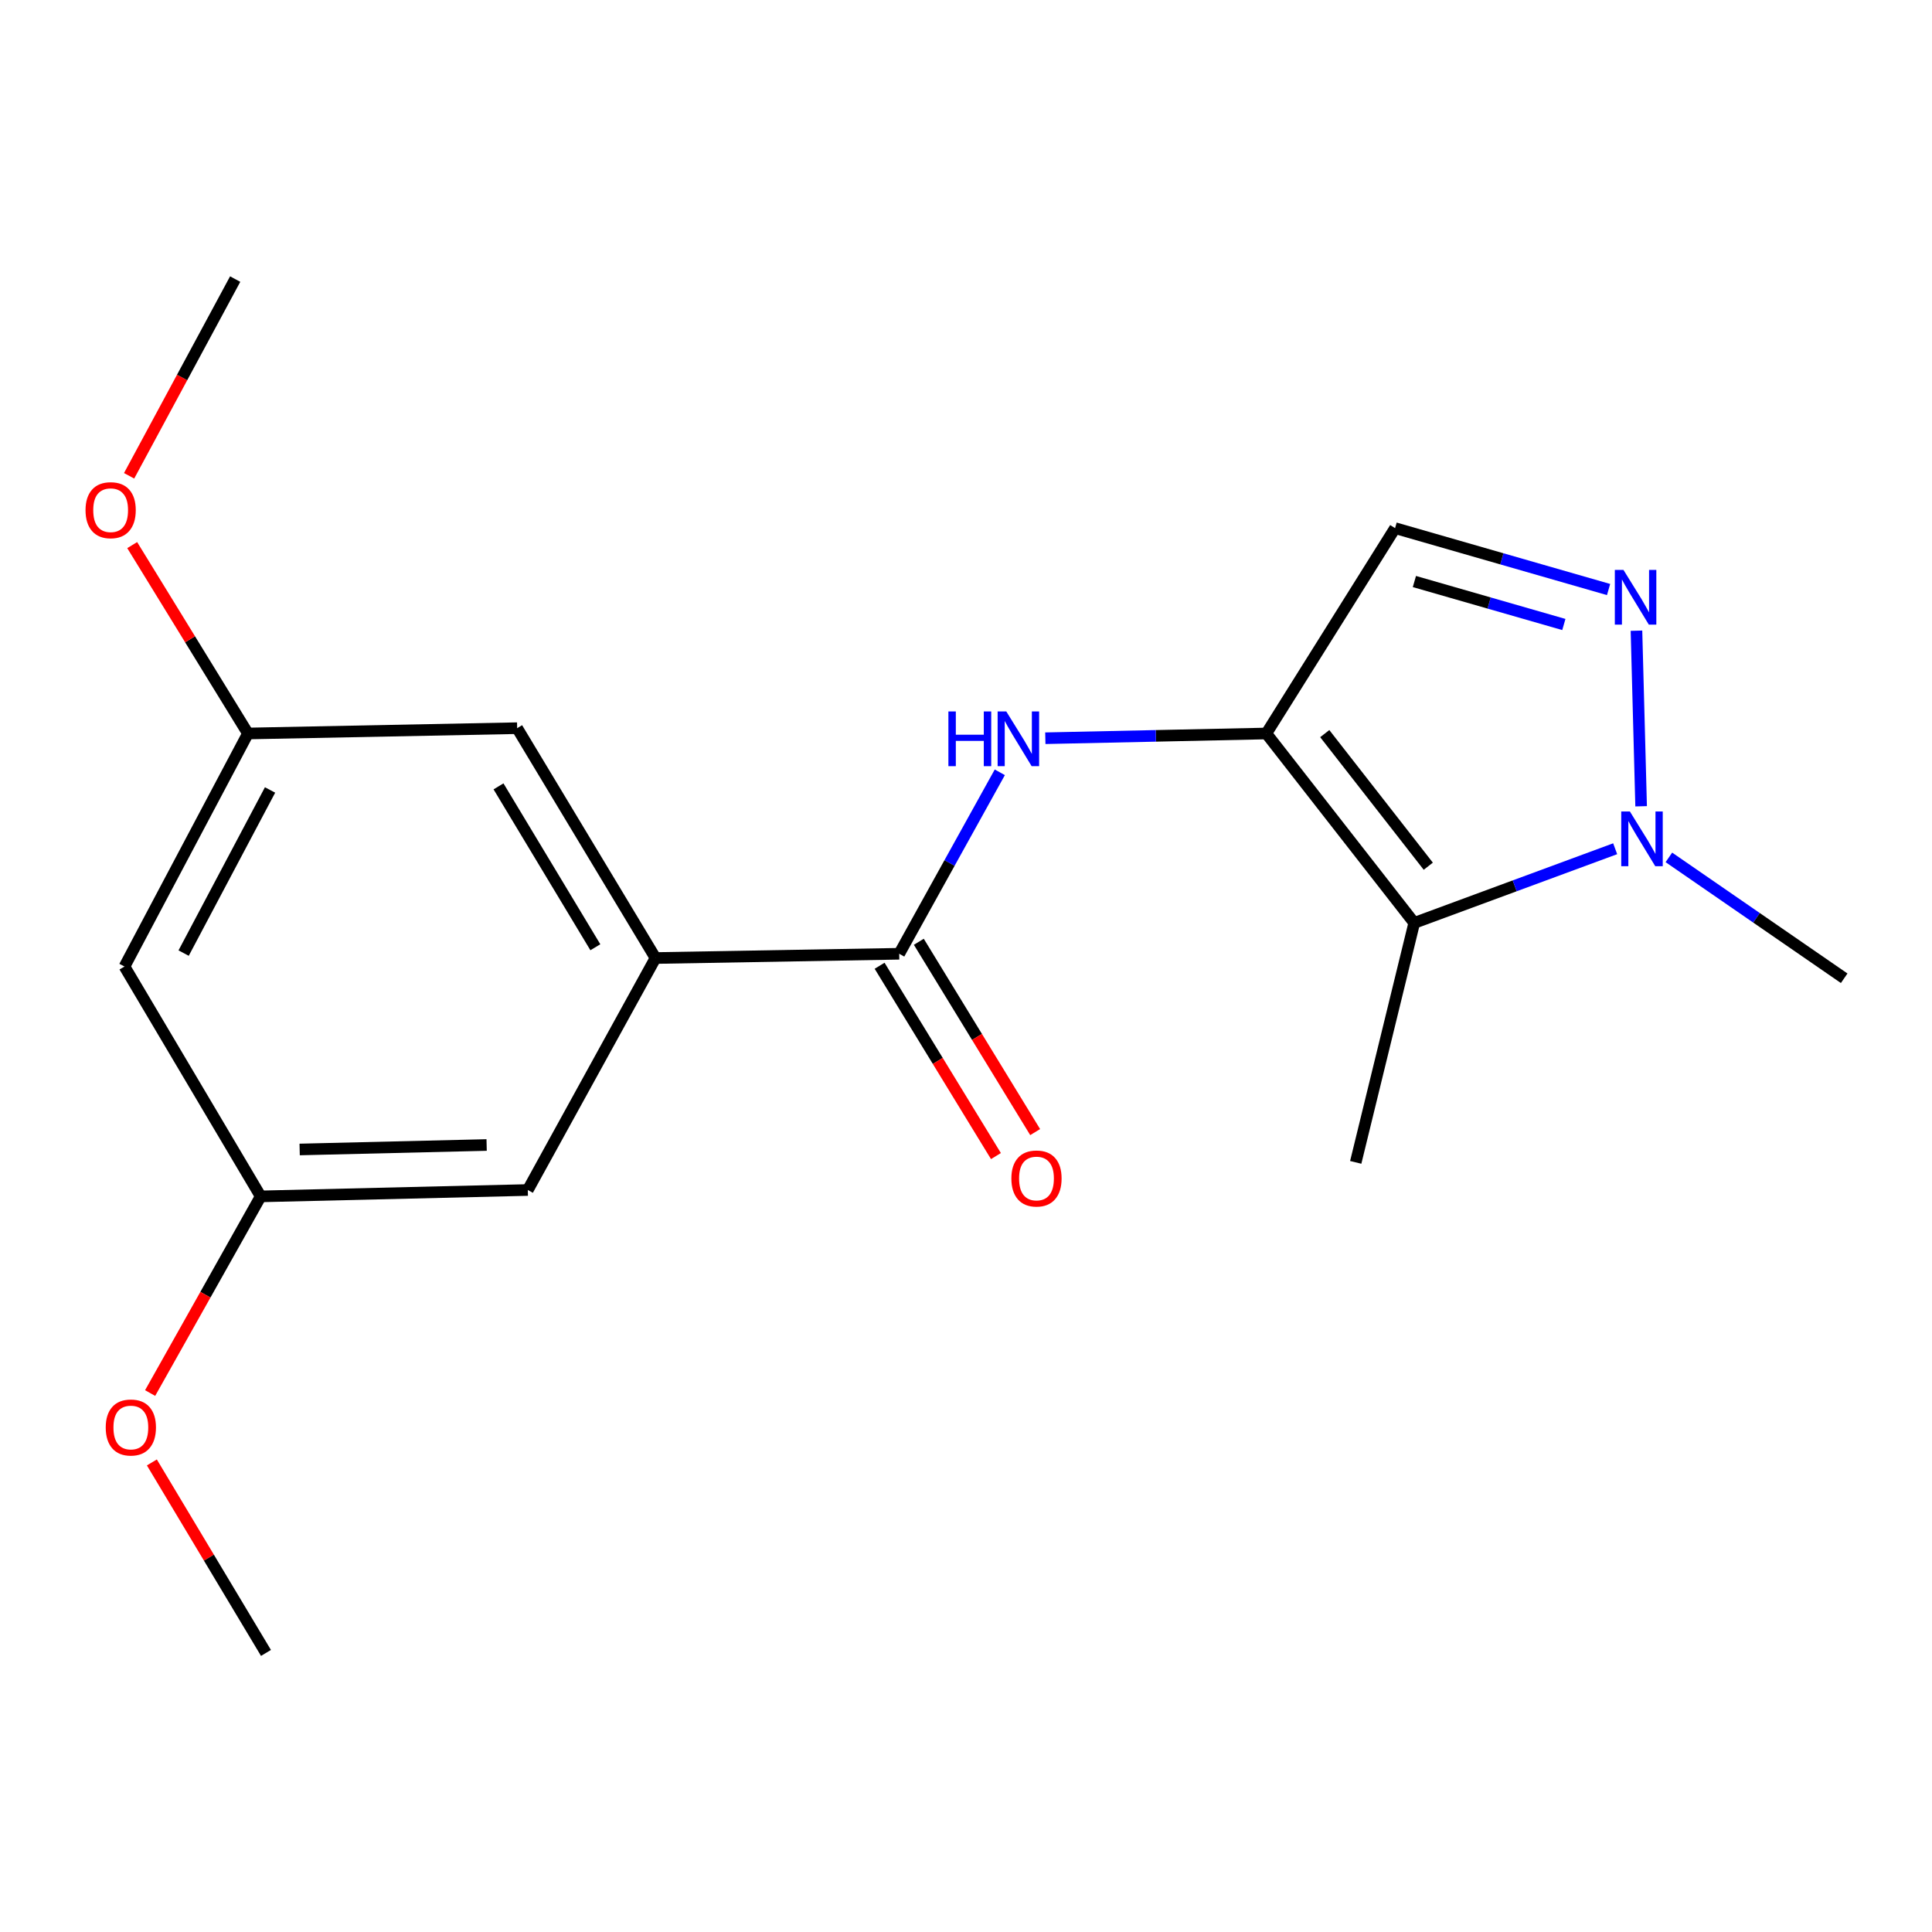 <?xml version='1.0' encoding='iso-8859-1'?>
<svg version='1.1' baseProfile='full'
              xmlns='http://www.w3.org/2000/svg'
                      xmlns:rdkit='http://www.rdkit.org/xml'
                      xmlns:xlink='http://www.w3.org/1999/xlink'
                  xml:space='preserve'
width='1000px' height='1000px' viewBox='0 0 1000 1000'>
<!-- END OF HEADER -->
<rect style='opacity:1.0;fill:#FFFFFF;stroke:none' width='1000' height='1000' x='0' y='0'> </rect>
<path class='bond-0' d='M 655.454,379.655 L 732.005,477.7' style='fill:none;fill-rule:evenodd;stroke:#000000;stroke-width:6px;stroke-linecap:butt;stroke-linejoin:miter;stroke-opacity:1' />
<path class='bond-0' d='M 685.691,379.718 L 739.277,448.35' style='fill:none;fill-rule:evenodd;stroke:#000000;stroke-width:6px;stroke-linecap:butt;stroke-linejoin:miter;stroke-opacity:1' />
<path class='bond-3' d='M 655.454,379.655 L 598.257,380.88' style='fill:none;fill-rule:evenodd;stroke:#000000;stroke-width:6px;stroke-linecap:butt;stroke-linejoin:miter;stroke-opacity:1' />
<path class='bond-3' d='M 598.257,380.88 L 541.061,382.106' style='fill:none;fill-rule:evenodd;stroke:#0000FF;stroke-width:6px;stroke-linecap:butt;stroke-linejoin:miter;stroke-opacity:1' />
<path class='bond-5' d='M 655.454,379.655 L 722.091,273.361' style='fill:none;fill-rule:evenodd;stroke:#000000;stroke-width:6px;stroke-linecap:butt;stroke-linejoin:miter;stroke-opacity:1' />
<path class='bond-2' d='M 732.005,477.7 L 784.007,458.503' style='fill:none;fill-rule:evenodd;stroke:#000000;stroke-width:6px;stroke-linecap:butt;stroke-linejoin:miter;stroke-opacity:1' />
<path class='bond-2' d='M 784.007,458.503 L 836.01,439.307' style='fill:none;fill-rule:evenodd;stroke:#0000FF;stroke-width:6px;stroke-linecap:butt;stroke-linejoin:miter;stroke-opacity:1' />
<path class='bond-13' d='M 732.005,477.7 L 701.72,601.64' style='fill:none;fill-rule:evenodd;stroke:#000000;stroke-width:6px;stroke-linecap:butt;stroke-linejoin:miter;stroke-opacity:1' />
<path class='bond-1' d='M 832.595,305.139 L 777.343,289.25' style='fill:none;fill-rule:evenodd;stroke:#0000FF;stroke-width:6px;stroke-linecap:butt;stroke-linejoin:miter;stroke-opacity:1' />
<path class='bond-1' d='M 777.343,289.25 L 722.091,273.361' style='fill:none;fill-rule:evenodd;stroke:#000000;stroke-width:6px;stroke-linecap:butt;stroke-linejoin:miter;stroke-opacity:1' />
<path class='bond-1' d='M 809.443,323.239 L 770.767,312.117' style='fill:none;fill-rule:evenodd;stroke:#0000FF;stroke-width:6px;stroke-linecap:butt;stroke-linejoin:miter;stroke-opacity:1' />
<path class='bond-1' d='M 770.767,312.117 L 732.09,300.995' style='fill:none;fill-rule:evenodd;stroke:#000000;stroke-width:6px;stroke-linecap:butt;stroke-linejoin:miter;stroke-opacity:1' />
<path class='bond-19' d='M 847.032,326.445 L 849.444,417.329' style='fill:none;fill-rule:evenodd;stroke:#0000FF;stroke-width:6px;stroke-linecap:butt;stroke-linejoin:miter;stroke-opacity:1' />
<path class='bond-14' d='M 863.809,443.78 L 909.177,475.062' style='fill:none;fill-rule:evenodd;stroke:#0000FF;stroke-width:6px;stroke-linecap:butt;stroke-linejoin:miter;stroke-opacity:1' />
<path class='bond-14' d='M 909.177,475.062 L 954.545,506.345' style='fill:none;fill-rule:evenodd;stroke:#000000;stroke-width:6px;stroke-linecap:butt;stroke-linejoin:miter;stroke-opacity:1' />
<path class='bond-4' d='M 517.499,399.745 L 491.465,446.706' style='fill:none;fill-rule:evenodd;stroke:#0000FF;stroke-width:6px;stroke-linecap:butt;stroke-linejoin:miter;stroke-opacity:1' />
<path class='bond-4' d='M 491.465,446.706 L 465.432,493.668' style='fill:none;fill-rule:evenodd;stroke:#000000;stroke-width:6px;stroke-linecap:butt;stroke-linejoin:miter;stroke-opacity:1' />
<path class='bond-6' d='M 465.432,493.668 L 339.283,495.876' style='fill:none;fill-rule:evenodd;stroke:#000000;stroke-width:6px;stroke-linecap:butt;stroke-linejoin:miter;stroke-opacity:1' />
<path class='bond-9' d='M 455.281,499.873 L 485.389,549.127' style='fill:none;fill-rule:evenodd;stroke:#000000;stroke-width:6px;stroke-linecap:butt;stroke-linejoin:miter;stroke-opacity:1' />
<path class='bond-9' d='M 485.389,549.127 L 515.497,598.381' style='fill:none;fill-rule:evenodd;stroke:#FF0000;stroke-width:6px;stroke-linecap:butt;stroke-linejoin:miter;stroke-opacity:1' />
<path class='bond-9' d='M 475.582,487.463 L 505.691,536.717' style='fill:none;fill-rule:evenodd;stroke:#000000;stroke-width:6px;stroke-linecap:butt;stroke-linejoin:miter;stroke-opacity:1' />
<path class='bond-9' d='M 505.691,536.717 L 535.799,585.971' style='fill:none;fill-rule:evenodd;stroke:#FF0000;stroke-width:6px;stroke-linecap:butt;stroke-linejoin:miter;stroke-opacity:1' />
<path class='bond-7' d='M 339.283,495.876 L 267.677,376.905' style='fill:none;fill-rule:evenodd;stroke:#000000;stroke-width:6px;stroke-linecap:butt;stroke-linejoin:miter;stroke-opacity:1' />
<path class='bond-7' d='M 308.156,490.3 L 258.031,407.021' style='fill:none;fill-rule:evenodd;stroke:#000000;stroke-width:6px;stroke-linecap:butt;stroke-linejoin:miter;stroke-opacity:1' />
<path class='bond-8' d='M 339.283,495.876 L 273.189,615.943' style='fill:none;fill-rule:evenodd;stroke:#000000;stroke-width:6px;stroke-linecap:butt;stroke-linejoin:miter;stroke-opacity:1' />
<path class='bond-12' d='M 267.677,376.905 L 128.336,379.655' style='fill:none;fill-rule:evenodd;stroke:#000000;stroke-width:6px;stroke-linecap:butt;stroke-linejoin:miter;stroke-opacity:1' />
<path class='bond-11' d='M 273.189,615.943 L 134.932,619.248' style='fill:none;fill-rule:evenodd;stroke:#000000;stroke-width:6px;stroke-linecap:butt;stroke-linejoin:miter;stroke-opacity:1' />
<path class='bond-11' d='M 251.882,592.652 L 155.102,594.965' style='fill:none;fill-rule:evenodd;stroke:#000000;stroke-width:6px;stroke-linecap:butt;stroke-linejoin:miter;stroke-opacity:1' />
<path class='bond-10' d='M 64.435,500.278 L 134.932,619.248' style='fill:none;fill-rule:evenodd;stroke:#000000;stroke-width:6px;stroke-linecap:butt;stroke-linejoin:miter;stroke-opacity:1' />
<path class='bond-20' d='M 64.435,500.278 L 128.336,379.655' style='fill:none;fill-rule:evenodd;stroke:#000000;stroke-width:6px;stroke-linecap:butt;stroke-linejoin:miter;stroke-opacity:1' />
<path class='bond-20' d='M 95.046,493.323 L 139.777,408.887' style='fill:none;fill-rule:evenodd;stroke:#000000;stroke-width:6px;stroke-linecap:butt;stroke-linejoin:miter;stroke-opacity:1' />
<path class='bond-15' d='M 134.932,619.248 L 106.319,670.143' style='fill:none;fill-rule:evenodd;stroke:#000000;stroke-width:6px;stroke-linecap:butt;stroke-linejoin:miter;stroke-opacity:1' />
<path class='bond-15' d='M 106.319,670.143 L 77.705,721.038' style='fill:none;fill-rule:evenodd;stroke:#FF0000;stroke-width:6px;stroke-linecap:butt;stroke-linejoin:miter;stroke-opacity:1' />
<path class='bond-16' d='M 128.336,379.655 L 98.38,330.899' style='fill:none;fill-rule:evenodd;stroke:#000000;stroke-width:6px;stroke-linecap:butt;stroke-linejoin:miter;stroke-opacity:1' />
<path class='bond-16' d='M 98.38,330.899 L 68.424,282.143' style='fill:none;fill-rule:evenodd;stroke:#FF0000;stroke-width:6px;stroke-linecap:butt;stroke-linejoin:miter;stroke-opacity:1' />
<path class='bond-18' d='M 78.606,756.949 L 108.137,806.25' style='fill:none;fill-rule:evenodd;stroke:#FF0000;stroke-width:6px;stroke-linecap:butt;stroke-linejoin:miter;stroke-opacity:1' />
<path class='bond-18' d='M 108.137,806.25 L 137.668,855.55' style='fill:none;fill-rule:evenodd;stroke:#000000;stroke-width:6px;stroke-linecap:butt;stroke-linejoin:miter;stroke-opacity:1' />
<path class='bond-17' d='M 66.823,246.274 L 94.275,195.362' style='fill:none;fill-rule:evenodd;stroke:#FF0000;stroke-width:6px;stroke-linecap:butt;stroke-linejoin:miter;stroke-opacity:1' />
<path class='bond-17' d='M 94.275,195.362 L 121.726,144.45' style='fill:none;fill-rule:evenodd;stroke:#000000;stroke-width:6px;stroke-linecap:butt;stroke-linejoin:miter;stroke-opacity:1' />
<path  class='atom-2' d='M 840.313 294.998
L 849.593 309.998
Q 850.513 311.478, 851.993 314.158
Q 853.473 316.838, 853.553 316.998
L 853.553 294.998
L 857.313 294.998
L 857.313 323.318
L 853.433 323.318
L 843.473 306.918
Q 842.313 304.998, 841.073 302.798
Q 839.873 300.598, 839.513 299.918
L 839.513 323.318
L 835.833 323.318
L 835.833 294.998
L 840.313 294.998
' fill='#0000FF'/>
<path  class='atom-3' d='M 843.631 420.023
L 852.911 435.023
Q 853.831 436.503, 855.311 439.183
Q 856.791 441.863, 856.871 442.023
L 856.871 420.023
L 860.631 420.023
L 860.631 448.343
L 856.751 448.343
L 846.791 431.943
Q 845.631 430.023, 844.391 427.823
Q 843.191 425.623, 842.831 424.943
L 842.831 448.343
L 839.151 448.343
L 839.151 420.023
L 843.631 420.023
' fill='#0000FF'/>
<path  class='atom-4' d='M 490.891 368.244
L 494.731 368.244
L 494.731 380.284
L 509.211 380.284
L 509.211 368.244
L 513.051 368.244
L 513.051 396.564
L 509.211 396.564
L 509.211 383.484
L 494.731 383.484
L 494.731 396.564
L 490.891 396.564
L 490.891 368.244
' fill='#0000FF'/>
<path  class='atom-4' d='M 520.851 368.244
L 530.131 383.244
Q 531.051 384.724, 532.531 387.404
Q 534.011 390.084, 534.091 390.244
L 534.091 368.244
L 537.851 368.244
L 537.851 396.564
L 533.971 396.564
L 524.011 380.164
Q 522.851 378.244, 521.611 376.044
Q 520.411 373.844, 520.051 373.164
L 520.051 396.564
L 516.371 396.564
L 516.371 368.244
L 520.851 368.244
' fill='#0000FF'/>
<path  class='atom-10' d='M 523.483 609.982
Q 523.483 603.182, 526.843 599.382
Q 530.203 595.582, 536.483 595.582
Q 542.763 595.582, 546.123 599.382
Q 549.483 603.182, 549.483 609.982
Q 549.483 616.862, 546.083 620.782
Q 542.683 624.662, 536.483 624.662
Q 530.243 624.662, 526.843 620.782
Q 523.483 616.902, 523.483 609.982
M 536.483 621.462
Q 540.803 621.462, 543.123 618.582
Q 545.483 615.662, 545.483 609.982
Q 545.483 604.422, 543.123 601.622
Q 540.803 598.782, 536.483 598.782
Q 532.163 598.782, 529.803 601.582
Q 527.483 604.382, 527.483 609.982
Q 527.483 615.702, 529.803 618.582
Q 532.163 621.462, 536.483 621.462
' fill='#FF0000'/>
<path  class='atom-16' d='M 54.727 738.867
Q 54.727 732.067, 58.087 728.267
Q 61.447 724.467, 67.727 724.467
Q 74.007 724.467, 77.367 728.267
Q 80.727 732.067, 80.727 738.867
Q 80.727 745.747, 77.327 749.667
Q 73.927 753.547, 67.727 753.547
Q 61.487 753.547, 58.087 749.667
Q 54.727 745.787, 54.727 738.867
M 67.727 750.347
Q 72.047 750.347, 74.367 747.467
Q 76.727 744.547, 76.727 738.867
Q 76.727 733.307, 74.367 730.507
Q 72.047 727.667, 67.727 727.667
Q 63.407 727.667, 61.047 730.467
Q 58.727 733.267, 58.727 738.867
Q 58.727 744.587, 61.047 747.467
Q 63.407 750.347, 67.727 750.347
' fill='#FF0000'/>
<path  class='atom-17' d='M 44.271 264.069
Q 44.271 257.269, 47.631 253.469
Q 50.991 249.669, 57.271 249.669
Q 63.551 249.669, 66.911 253.469
Q 70.271 257.269, 70.271 264.069
Q 70.271 270.949, 66.871 274.869
Q 63.471 278.749, 57.271 278.749
Q 51.031 278.749, 47.631 274.869
Q 44.271 270.989, 44.271 264.069
M 57.271 275.549
Q 61.591 275.549, 63.911 272.669
Q 66.271 269.749, 66.271 264.069
Q 66.271 258.509, 63.911 255.709
Q 61.591 252.869, 57.271 252.869
Q 52.951 252.869, 50.591 255.669
Q 48.271 258.469, 48.271 264.069
Q 48.271 269.789, 50.591 272.669
Q 52.951 275.549, 57.271 275.549
' fill='#FF0000'/>
</svg>
